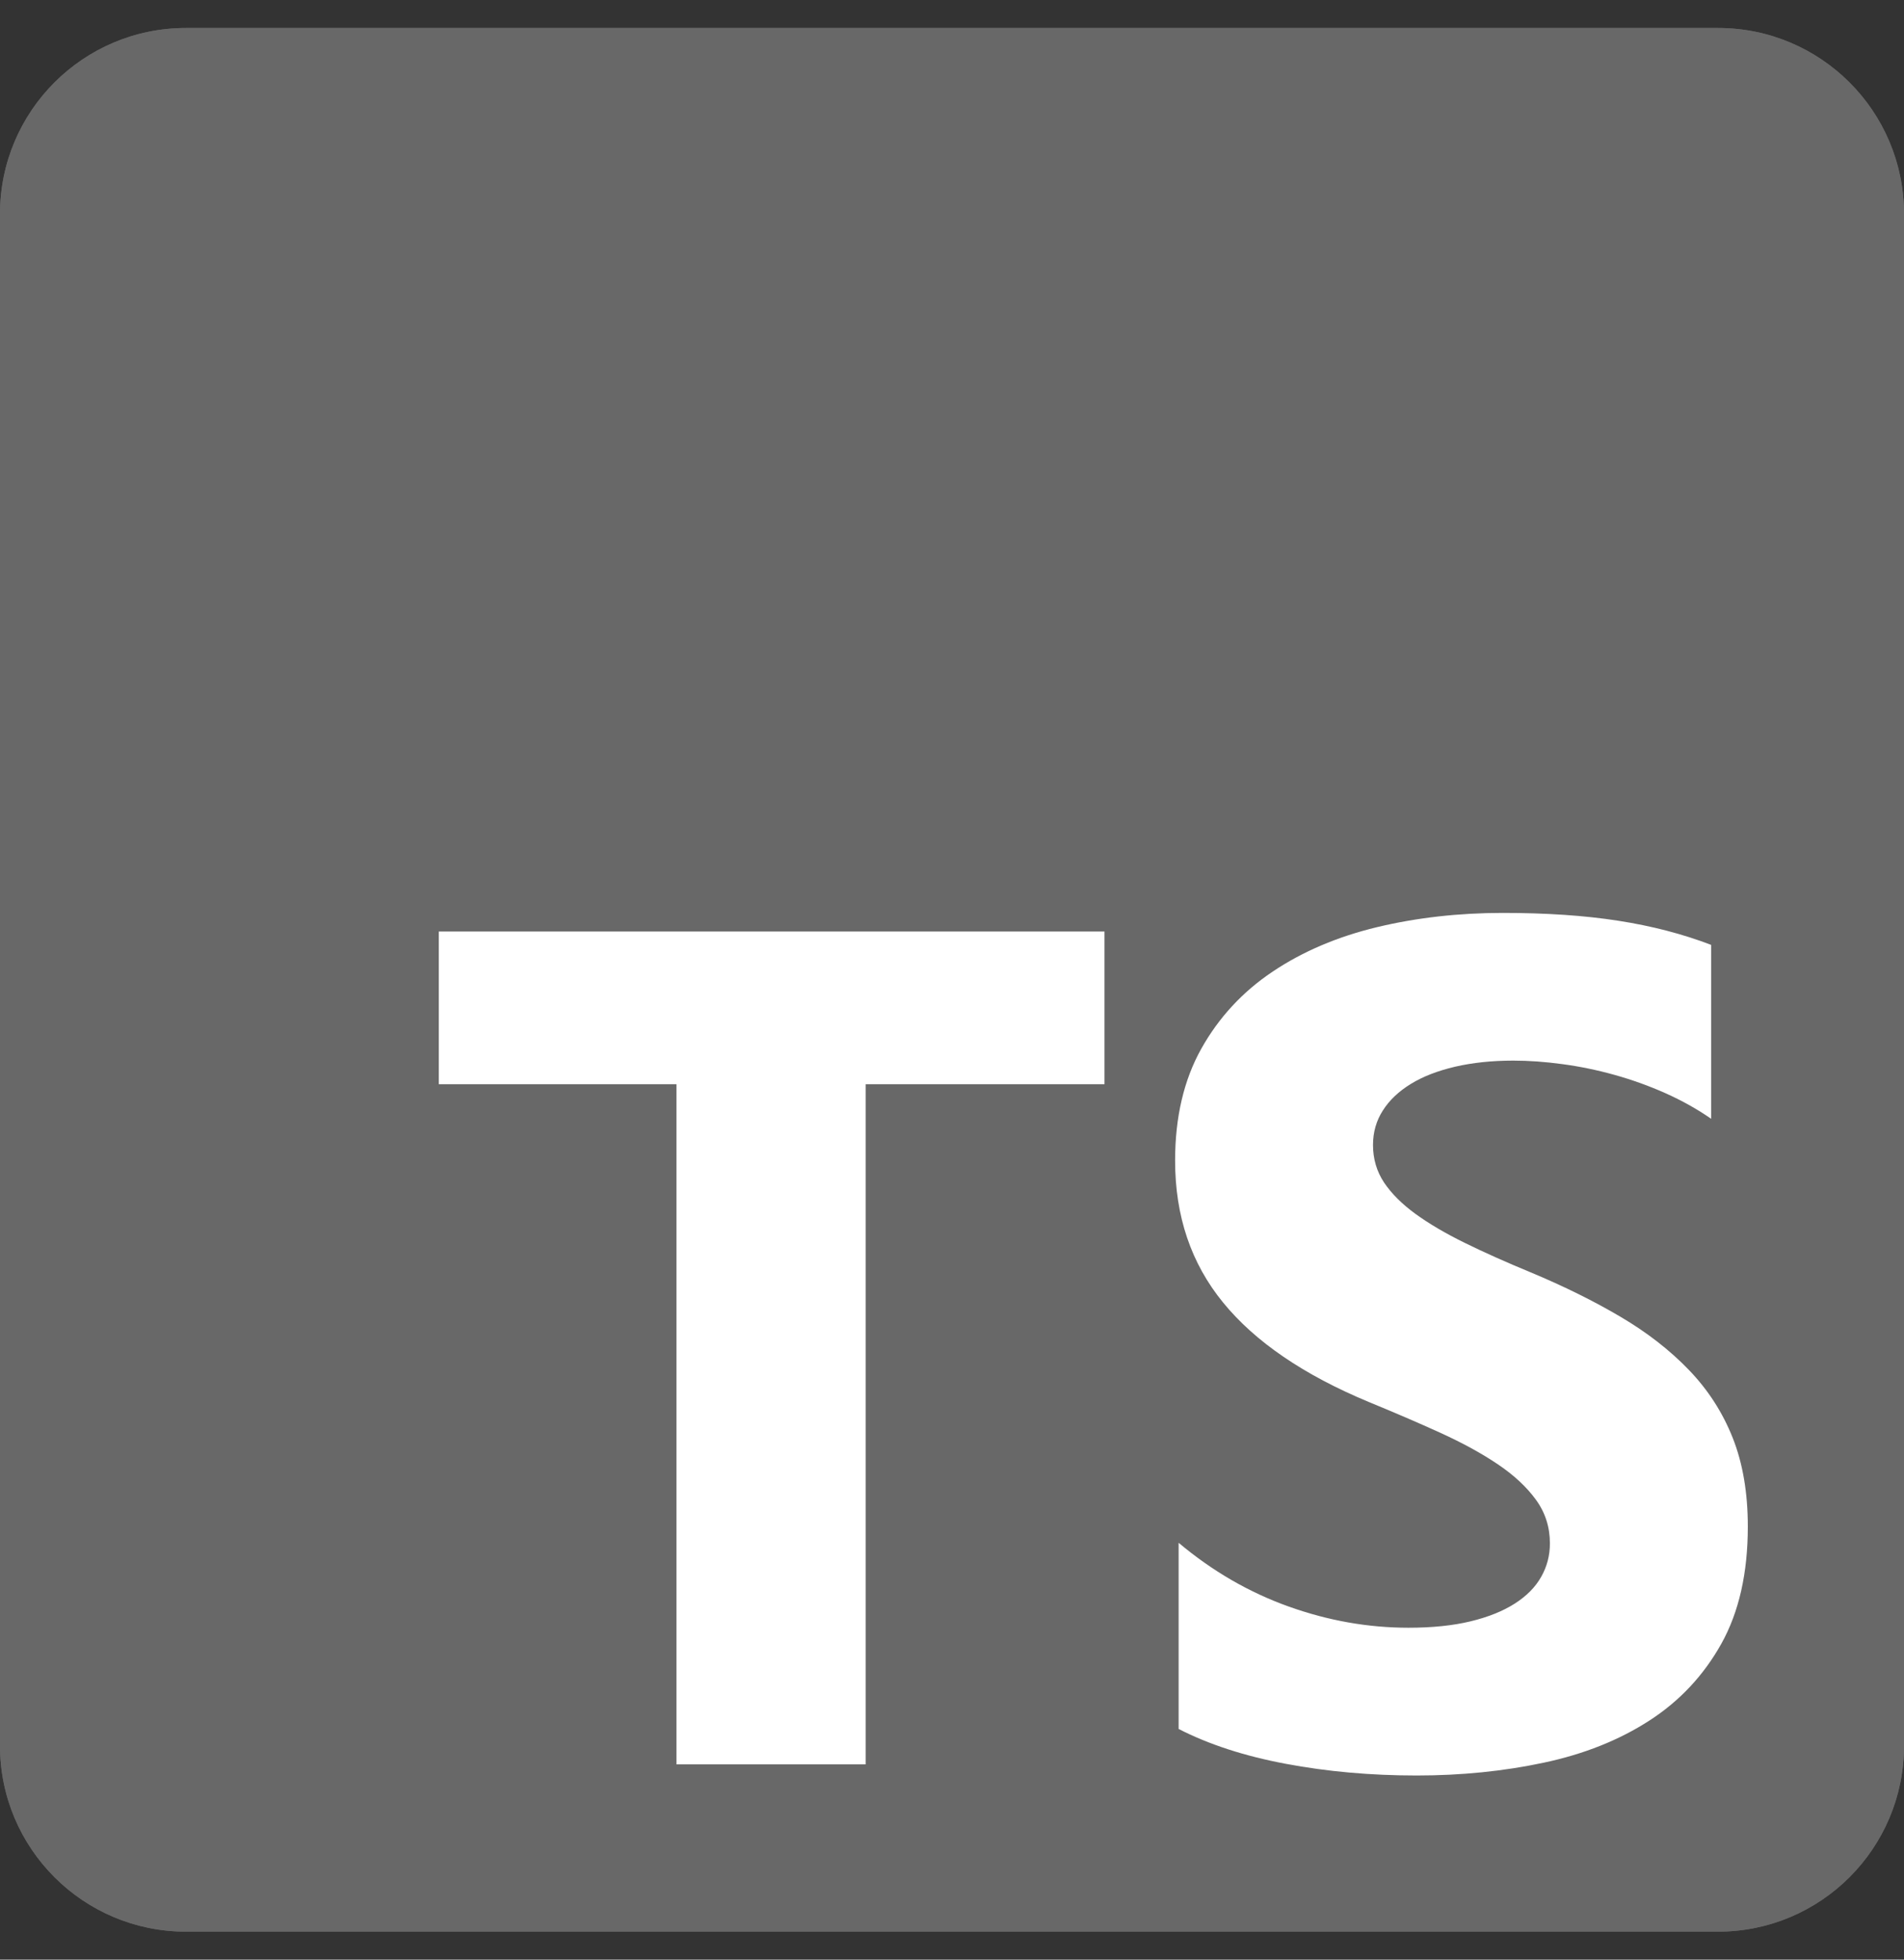 <svg width="34" height="35" viewBox="0 0 34 35" fill="none" xmlns="http://www.w3.org/2000/svg">
<rect x="0" y="0" width="34" height="35" fill="#333333" stroke="none"/>
<g clip-path="url(#clip0_1_294)">
<path d="M30.68 0.5H3.32C1.487 0.5 0 1.987 0 3.82V31.18C0 33.013 1.487 34.5 3.32 34.5H30.68C32.513 34.5 34 33.013 34 31.18V3.82C34 1.987 32.513 0.5 30.68 0.5Z" fill="#686868"/>
<path d="M30.68 0.5H3.32C1.487 0.5 0 1.987 0 3.82V31.18C0 33.013 1.487 34.5 3.32 34.5H30.68C32.513 34.5 34 33.013 34 31.18V3.82C34 1.987 32.513 0.5 30.68 0.5Z" fill="#686868"/>
<path fill-rule="evenodd" clip-rule="evenodd" d="M21.047 27.555V30.88C21.587 31.157 22.226 31.365 22.964 31.503C23.702 31.642 24.48 31.711 25.297 31.711C26.094 31.711 26.851 31.635 27.568 31.482C28.285 31.33 28.914 31.079 29.455 30.729C29.995 30.38 30.423 29.922 30.738 29.358C31.053 28.793 31.211 28.096 31.211 27.265C31.211 26.662 31.121 26.134 30.941 25.68C30.761 25.227 30.501 24.823 30.161 24.47C29.822 24.117 29.415 23.8 28.94 23.52C28.465 23.239 27.93 22.974 27.334 22.725C26.898 22.545 26.506 22.37 26.16 22.2C25.814 22.03 25.519 21.857 25.277 21.681C25.034 21.504 24.847 21.317 24.715 21.12C24.584 20.922 24.518 20.699 24.518 20.45C24.518 20.221 24.577 20.015 24.695 19.832C24.812 19.648 24.979 19.491 25.194 19.359C25.408 19.227 25.672 19.125 25.983 19.052C26.295 18.98 26.642 18.943 27.023 18.943C27.3 18.943 27.593 18.964 27.901 19.006C28.209 19.047 28.519 19.111 28.831 19.198C29.143 19.285 29.446 19.394 29.74 19.525C30.035 19.657 30.307 19.809 30.556 19.982V16.876C30.05 16.682 29.498 16.538 28.898 16.445C28.299 16.351 27.611 16.305 26.836 16.305C26.046 16.305 25.297 16.39 24.591 16.559C23.884 16.729 23.262 16.994 22.725 17.354C22.188 17.714 21.764 18.173 21.452 18.73C21.14 19.288 20.984 19.954 20.984 20.73C20.984 21.721 21.27 22.566 21.842 23.265C22.413 23.965 23.281 24.557 24.445 25.041C24.902 25.229 25.329 25.412 25.724 25.592C26.118 25.772 26.46 25.959 26.747 26.153C27.035 26.347 27.262 26.558 27.428 26.787C27.594 27.015 27.677 27.275 27.677 27.566C27.677 27.781 27.625 27.98 27.521 28.163C27.418 28.347 27.26 28.506 27.049 28.641C26.837 28.776 26.574 28.882 26.259 28.958C25.944 29.034 25.575 29.072 25.152 29.072C24.431 29.072 23.718 28.946 23.011 28.693C22.304 28.44 21.649 28.061 21.047 27.555ZM15.458 19.365H19.723V16.637H7.836V19.365H12.08V31.512H15.458V19.365Z" fill="white"/>
</g>
<defs>
<clipPath id="clip0_1_294">
<rect width="34" height="34" fill="white" transform="translate(0 0.5)"/>
</clipPath>
</defs>
</svg>

